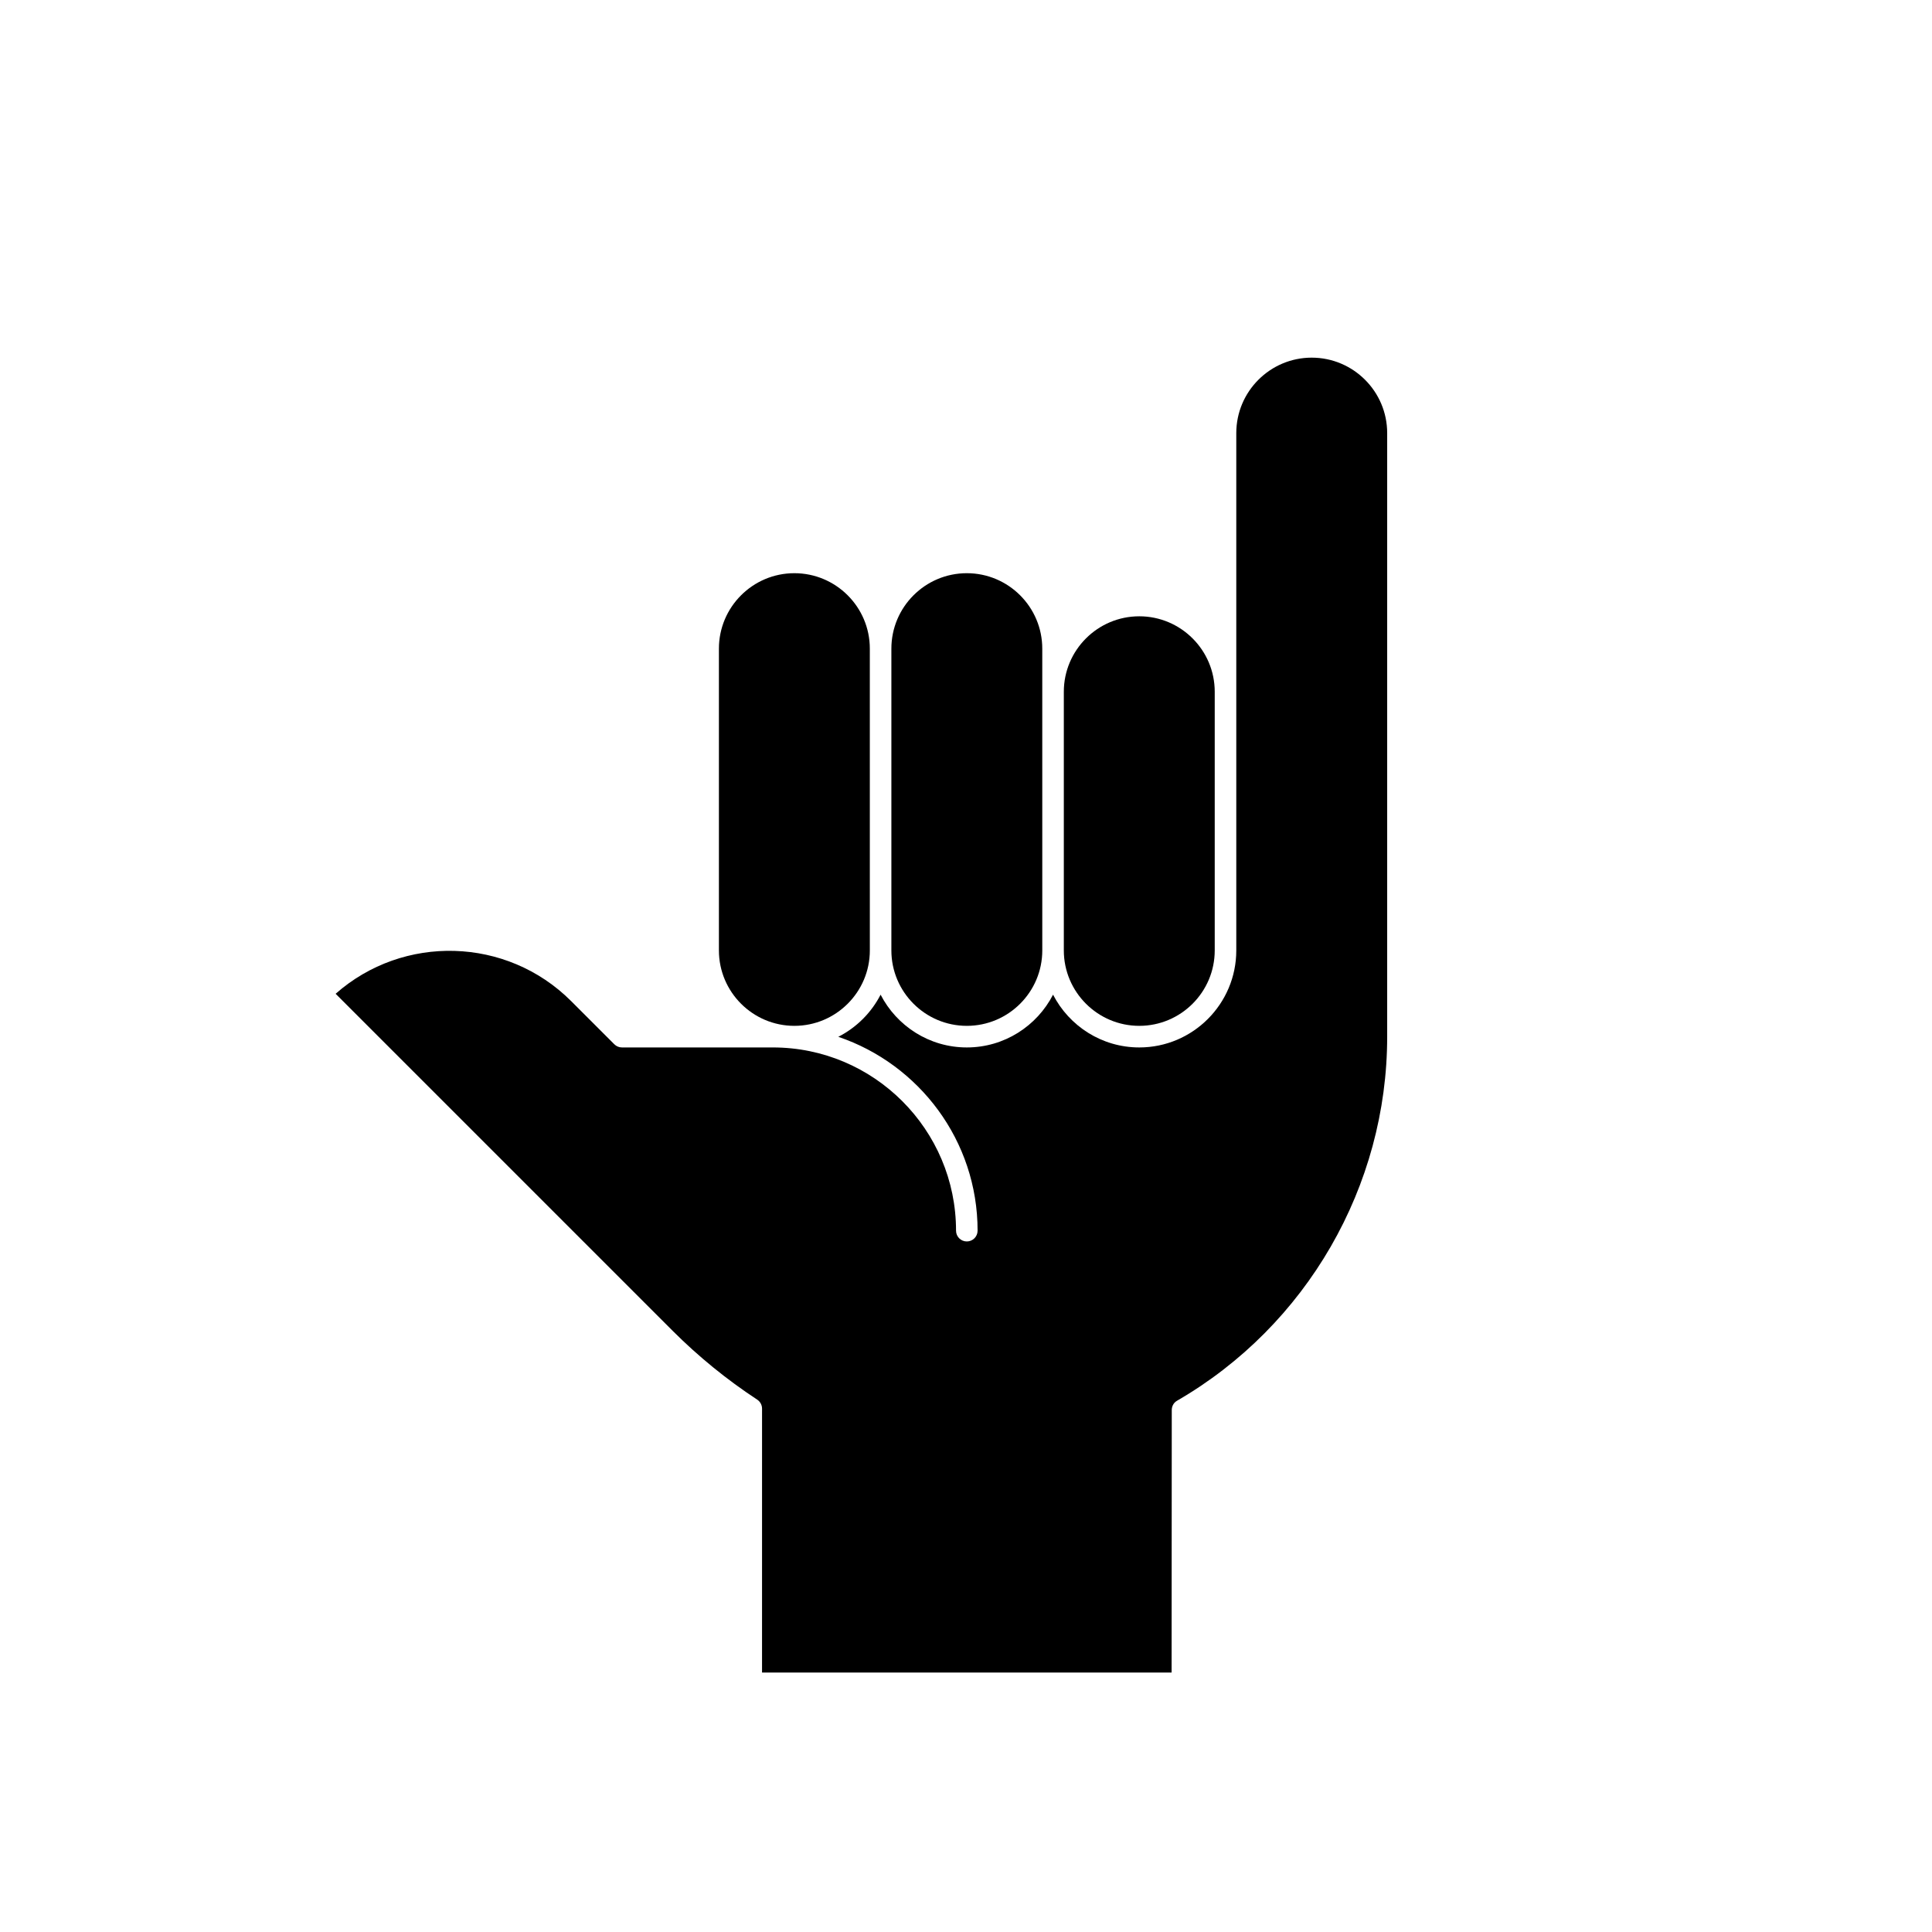 <?xml version="1.0" encoding="UTF-8"?>
<!-- Uploaded to: SVG Repo, www.svgrepo.com, Generator: SVG Repo Mixer Tools -->
<svg fill="#000000" width="800px" height="800px" version="1.1" viewBox="144 144 512 512" xmlns="http://www.w3.org/2000/svg">
 <g>
  <path d="m400.22 415.86c11.023 0 19.996-8.965 19.996-19.992l-0.004-79.973c0-11.023-8.969-19.992-19.996-19.992-11.023 0-19.992 8.965-19.992 19.992v79.977c0.004 11.023 8.969 19.988 19.996 19.988z"/>
  <path d="m445.92 415.86c11.023 0 19.996-8.965 19.996-19.992v-68.547c0-11.023-8.969-19.996-19.996-19.996-11.023 0-19.996 8.969-19.996 19.996v68.551c0.004 11.023 8.973 19.988 19.996 19.988z"/>
  <path d="m354.52 415.86c11.023 0 19.996-8.965 19.996-19.992l-0.004-79.973c0-11.023-8.969-19.992-19.996-19.992-11.023 0-19.996 8.965-19.996 19.992v79.977c0.004 11.023 8.973 19.988 20 19.988z"/>
  <path d="m491.62 238.78c-11.023 0-19.992 8.969-19.992 19.996v137.1c0 14.172-11.531 25.707-25.707 25.707-9.953 0-18.582-5.695-22.852-13.984-4.269 8.289-12.898 13.984-22.852 13.984-9.949 0-18.578-5.695-22.848-13.984-2.469 4.797-6.398 8.711-11.207 11.168 21.426 7.262 36.91 27.523 36.91 51.371 0 1.578-1.277 2.859-2.856 2.859s-2.856-1.277-2.856-2.859c0-26.773-21.781-48.555-48.555-48.555h-39.984c-0.758 0-1.484-0.305-2.019-0.84l-11.426-11.426c-17.109-17.109-44.535-17.758-62.43-1.957l89.316 89.32c6.812 6.809 14.348 12.945 22.402 18.23 0.801 0.531 1.289 1.43 1.289 2.391l-0.004 69.938h108.54l0.043-69.473c-0.027-1.012 0.449-2.012 1.387-2.551 34.355-19.871 55.699-56.844 55.699-96.492v-159.95c0-11.023-8.973-19.992-19.996-19.992z"/>
 </g>
</svg>